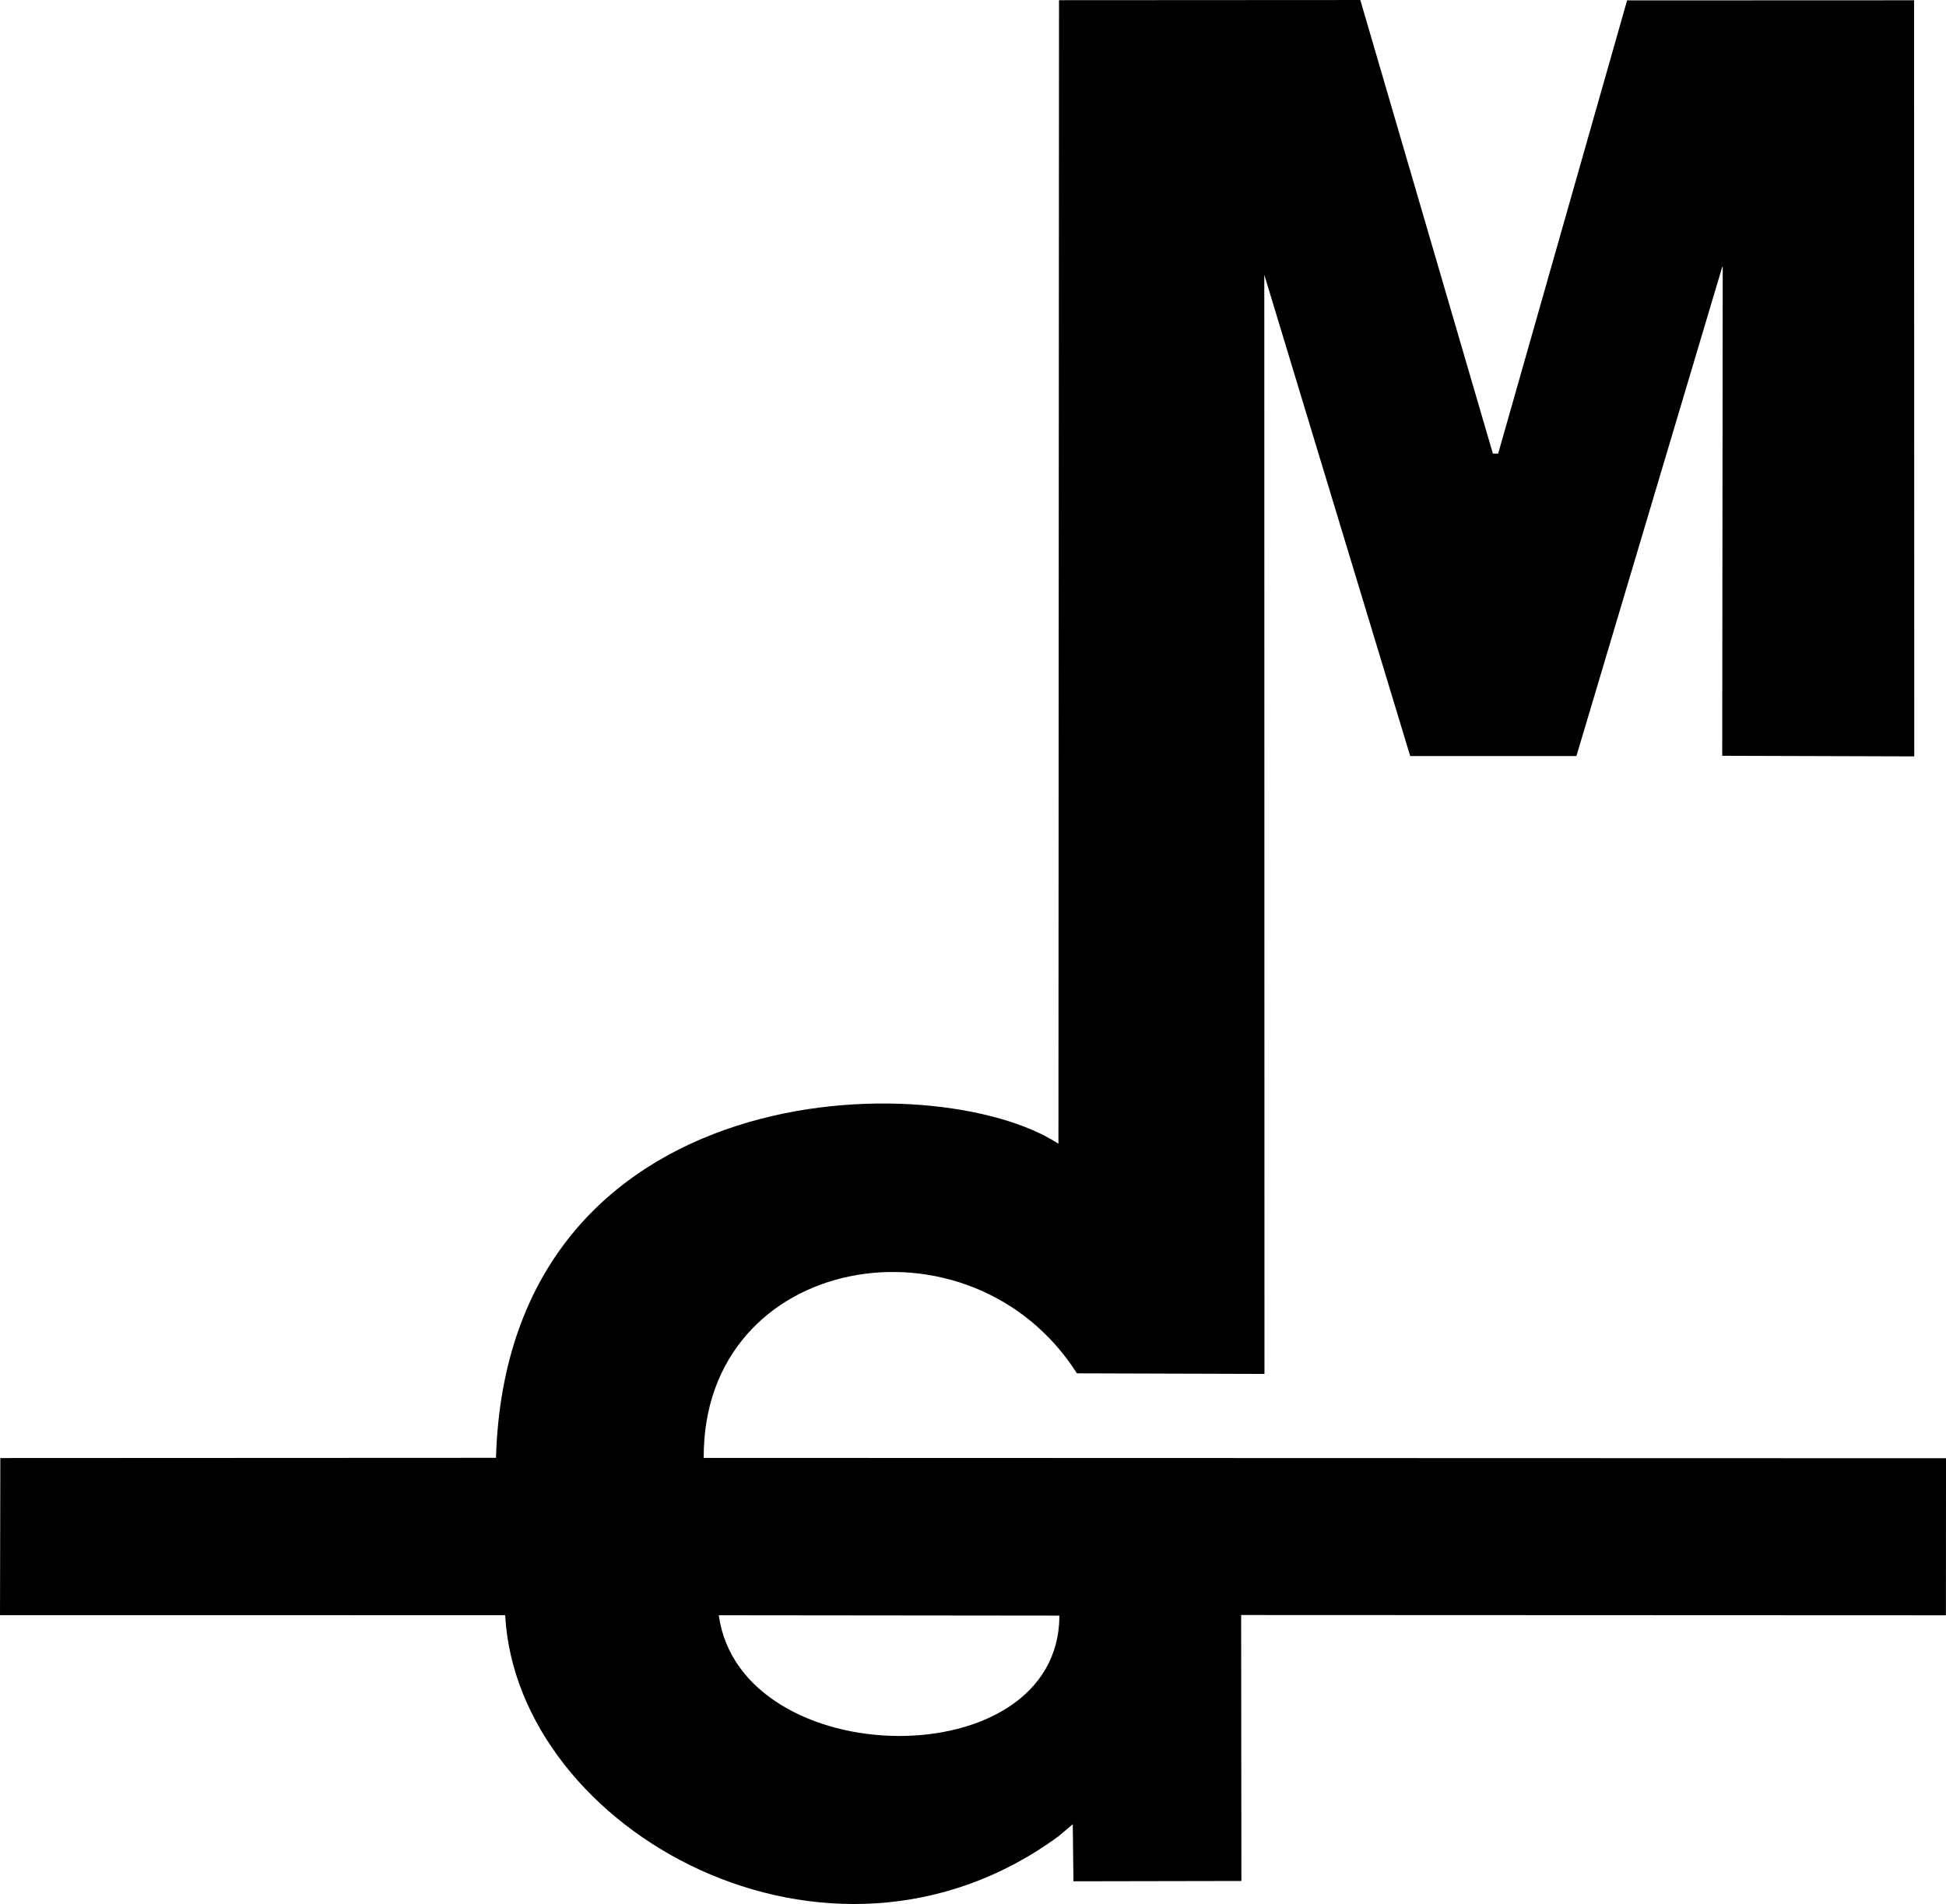 <?xml version="1.0" encoding="UTF-8" standalone="no"?>
<svg
   xmlns:dc="http://purl.org/dc/elements/1.1/"
   xmlns:cc="http://creativecommons.org/ns#"
   xmlns:rdf="http://www.w3.org/1999/02/22-rdf-syntax-ns#"
   xmlns:svg="http://www.w3.org/2000/svg"
   xmlns="http://www.w3.org/2000/svg"
   xmlns:sodipodi="http://sodipodi.sourceforge.net/DTD/sodipodi-0.dtd"
   xmlns:inkscape="http://www.inkscape.org/namespaces/inkscape"
   height="37.92mm"
   id="svg2"
   version="1.1"
   viewBox="0 0 137.332 134.377"
   width="38.757mm"
   sodipodi:docname="logo.svg"
   inkscape:version="1.0.2 (e86c870879, 2021-01-15)">
  <sodipodi:namedview
     pagecolor="#ffffff"
     bordercolor="#666666"
     borderopacity="1"
     objecttolerance="10"
     gridtolerance="10"
     guidetolerance="10"
     inkscape:pageopacity="0"
     inkscape:pageshadow="2"
     inkscape:window-width="1920"
     inkscape:window-height="1011"
     id="namedview128"
     showgrid="false"
     inkscape:zoom="0.84645997"
     inkscape:cx="352.85846"
     inkscape:cy="342.30946"
     inkscape:window-x="0"
     inkscape:window-y="32"
     inkscape:window-maximized="1"
     inkscape:current-layer="layer1"
     inkscape:document-rotation="0"
     fit-margin-top="0"
     fit-margin-left="0"
     fit-margin-right="0"
     fit-margin-bottom="0" />
  <defs
     id="defs12">
    <filter
       id="filter3429"
       style="color-interpolation-filters:sRGB">
      <feGaussianBlur
         id="feGaussianBlur3431"
         result="blur"
         stdDeviation="2 2" />
    </filter>
    <filter
       id="filter3357"
       style="color-interpolation-filters:sRGB">
      <feComposite
         id="feComposite3359"
         in2="SourceGraphic"
         k1="0"
         k2="1"
         operator="arithmetic"
         result="composite1"
         k3="0"
         k4="0" />
      <feColorMatrix
         id="feColorMatrix3361"
         in="composite1"
         result="colormatrix1"
         type="saturate"
         values="1" />
      <feFlood
         flood-color="rgb(0,0,0)"
         flood-opacity="1"
         id="feFlood3363"
         result="flood1" />
      <feBlend
         id="feBlend3365"
         in="flood1"
         in2="colormatrix1"
         mode="multiply"
         result="blend1" />
      <feBlend
         id="feBlend3367"
         in2="blend1"
         mode="screen"
         result="blend2" />
      <feColorMatrix
         id="feColorMatrix3369"
         in="blend2"
         result="colormatrix2"
         type="saturate"
         values="1" />
      <feComposite
         id="feComposite3371"
         in="colormatrix2"
         in2="SourceGraphic"
         operator="in"
         result="composite2" />
    </filter>
  </defs>
  <g
     inkscape:groupmode="layer"
     id="layer1"
     inkscape:label="Layer 1"
     transform="translate(-57.769,-54.178)">
    <path
       id="logo"
       d="m 153.451,54.179 -20.945,0.012 -0.041,80.709 c -8.506,-5.586 -38.87,-5.164 -39.697,22.165 l -34.981,0.016 -0.023,11.089 35.651,10e-4 c 0.839,15.222 22.821,27.518 39.057,15.602 l 1.005,-0.85 0.047,4.029 11.854,-0.022 -0.018,-18.771 49.74,0.02 0.008,-11.084 -87.678,-0.025 c -0.082,-14.456 18.833,-17.735 26.34,-5.968 l 13.236,0.041 -0.012,-77.572 10.297,33.964 h 11.732 l 10.292,-34.522 0.033,0.011 -0.035,34.494 13.554,0.042 -0.014,-53.363 -20.253,0.008 -9.102,31.989 -0.371,-0.004 -9.357,-32.013 z m -44.959,113.997 24.039,0.025 c 0,11.506 -22.483,11.154 -24.039,-0.025 z"
       style="display:inline;fill:#000000;fill-opacity:1;fill-rule:nonzero;stroke:none;stroke-width:4.578;stroke-linecap:round;stroke-linejoin:miter;stroke-miterlimit:4;stroke-dasharray:none;stroke-dashoffset:0;stroke-opacity:0" />
  </g>
</svg>
